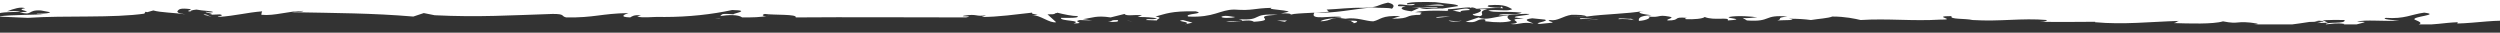 <?xml version="1.0" encoding="utf-8"?>
<!-- Generator: Adobe Illustrator 22.0.1, SVG Export Plug-In . SVG Version: 6.00 Build 0)  -->
<svg version="1.1" id="Ebene_1" xmlns="http://www.w3.org/2000/svg" xmlns:xlink="http://www.w3.org/1999/xlink" x="0px" y="0px"
	 viewBox="0 0 574 7.5" style="enable-background:new 0 0 574 7.5;" xml:space="preserve">
<rect x="0" y="0" width="574" height="7.5" fill="#333333" stroke="none"/>
<style type="text/css">
	.st0{clip-path:url(#SVGID_2_);fill:#FFFFFF;}
	.st1{clip-path:url(#SVGID_4_);fill:#FFFFFF;}
	.st2{clip-path:url(#SVGID_6_);fill:#FFFFFF;}
	.st3{fill:#FFFFFF;}
	.st4{clip-path:url(#SVGID_8_);fill:#FFFFFF;}
	.st5{clip-path:url(#SVGID_10_);fill:#FFFFFF;}
	.st6{clip-path:url(#SVGID_12_);fill:#FFFFFF;}
	.st7{clip-path:url(#SVGID_14_);fill:#FFFFFF;}
	.st8{clip-path:url(#SVGID_16_);fill:#FFFFFF;}
	.st9{clip-path:url(#SVGID_18_);fill:#FFFFFF;}
	.st10{clip-path:url(#SVGID_20_);fill:#FFFFFF;}
	.st11{clip-path:url(#SVGID_22_);fill:#FFFFFF;}
	.st12{clip-path:url(#SVGID_24_);fill:#FFFFFF;}
	.st13{clip-path:url(#SVGID_26_);fill:#FFFFFF;}
	.st14{clip-path:url(#SVGID_28_);fill:#FFFFFF;}
	.st15{clip-path:url(#SVGID_30_);fill:#FFFFFF;}
	.st16{clip-path:url(#SVGID_32_);fill:#FFFFFF;}
	.st17{clip-path:url(#SVGID_34_);fill:#FFFFFF;}
	.st18{clip-path:url(#SVGID_36_);fill:#FFFFFF;}
	.st19{clip-path:url(#SVGID_38_);fill:#FFFFFF;}
	.st20{clip-path:url(#SVGID_40_);fill:#FFFFFF;}
	.st21{clip-path:url(#SVGID_42_);fill:#FFFFFF;}
	.st22{clip-path:url(#SVGID_44_);fill:#FFFFFF;}
	.st23{clip-path:url(#SVGID_46_);fill:#FFFFFF;}
	.st24{clip-path:url(#SVGID_48_);fill:#FFFFFF;}
	.st25{clip-path:url(#SVGID_50_);fill:#FFFFFF;}
	.st26{clip-path:url(#SVGID_52_);fill:#FFFFFF;}
	.st27{clip-path:url(#SVGID_54_);fill:#FFFFFF;}
	.st28{clip-path:url(#SVGID_56_);fill:#FFFFFF;}
	.st29{clip-path:url(#SVGID_58_);fill:#FFFFFF;}
	.st30{clip-path:url(#SVGID_60_);fill:#FFFFFF;}
	.st31{clip-path:url(#SVGID_62_);fill:#FFFFFF;}
	.st32{clip-path:url(#SVGID_64_);fill:#FFFFFF;}
	.st33{clip-path:url(#SVGID_66_);fill:#FFFFFF;}
	.st34{clip-path:url(#SVGID_68_);fill:#FFFFFF;}
	.st35{clip-path:url(#SVGID_70_);fill:#FFFFFF;}
	.st36{clip-path:url(#SVGID_72_);fill:#FFFFFF;}
	.st37{clip-path:url(#SVGID_74_);fill:#FFFFFF;}
	.st38{clip-path:url(#SVGID_76_);fill:#FFFFFF;}
	.st39{clip-path:url(#SVGID_78_);fill:#FFFFFF;}
	.st40{clip-path:url(#SVGID_80_);fill:#FFFFFF;}
	.st41{clip-path:url(#SVGID_82_);fill:#FFFFFF;}
	.st42{clip-path:url(#SVGID_84_);fill:#FFFFFF;}
	.st43{clip-path:url(#SVGID_86_);fill:#FFFFFF;}
	.st44{clip-path:url(#SVGID_88_);fill:#FFFFFF;}
	.st45{clip-path:url(#SVGID_90_);fill:#FFFFFF;}
	.st46{clip-path:url(#SVGID_92_);fill:#FFFFFF;}
	.st47{clip-path:url(#SVGID_94_);fill:#FFFFFF;}
	.st48{clip-path:url(#SVGID_96_);fill:#FFFFFF;}
	.st49{clip-path:url(#SVGID_98_);fill:#FFFFFF;}
	.st50{clip-path:url(#SVGID_100_);fill:#FFFFFF;}
	.st51{clip-path:url(#SVGID_102_);fill:#FFFFFF;}
	.st52{clip-path:url(#SVGID_104_);fill:#FFFFFF;}
	.st53{clip-path:url(#SVGID_106_);fill:#FFFFFF;}
	.st54{clip-path:url(#SVGID_108_);fill:#FFFFFF;}
	.st55{clip-path:url(#SVGID_110_);fill:#FFFFFF;}
	.st56{clip-path:url(#SVGID_112_);fill:#FFFFFF;}
	.st57{clip-path:url(#SVGID_114_);fill:#FFFFFF;}
	.st58{clip-path:url(#SVGID_116_);fill:#FFFFFF;}
	.st59{clip-path:url(#SVGID_118_);fill:#FFFFFF;}
	.st60{clip-path:url(#SVGID_120_);fill:#FFFFFF;}
	.st61{clip-path:url(#SVGID_122_);fill:#FFFFFF;}
	.st62{clip-path:url(#SVGID_124_);fill:#FFFFFF;}
	.st63{clip-path:url(#SVGID_126_);fill:#FFFFFF;}
	.st64{clip-path:url(#SVGID_128_);fill:#FFFFFF;}
	.st65{clip-path:url(#SVGID_130_);fill:#FFFFFF;}
</style>
<g>
	<g>
		<g>
			<defs>
				<rect id="SVGID_1_" x="-104.5" y="-4.1" width="745" height="9.7"/>
			</defs>
			<clipPath id="SVGID_2_">
				<use xlink:href="#SVGID_1_"  style="overflow:visible;"/>
			</clipPath>
			<path class="st0" d="M-104.1,1.1c-1.2,0.5,0.4,0.1,1.7,0.1L-104.1,1.1z"/>
		</g>
		<g>
			<defs>
				<rect id="SVGID_3_" x="-104.5" y="-4.1" width="745" height="9.7"/>
			</defs>
			<clipPath id="SVGID_4_">
				<use xlink:href="#SVGID_3_"  style="overflow:visible;"/>
			</clipPath>
			<path class="st1" d="M-102.4,1.2l1.2,0.1C-101.5,1.2-101.9,1.2-102.4,1.2"/>
		</g>
		<g>
			<defs>
				<rect id="SVGID_5_" x="-104.5" y="-4.1" width="745" height="9.7"/>
			</defs>
			<clipPath id="SVGID_6_">
				<use xlink:href="#SVGID_5_"  style="overflow:visible;"/>
			</clipPath>
			<path class="st2" d="M-91,1.6c-2.6,0.4-5.7-0.1-7.4,0.5C-95.7,2.5-91.7,2.2-91,1.6"/>
		</g>
	</g>
	<polygon class="st3" points="-94.9,1.2 -95.3,1.5 -92.9,0.9 	"/>
	<polygon class="st3" points="-96.6,0.8 -96.2,0.9 -92.6,0.7 	"/>
	<g>
		<g>
			<defs>
				<rect id="SVGID_7_" x="-104.5" y="-4.1" width="745" height="9.7"/>
			</defs>
			<clipPath id="SVGID_8_">
				<use xlink:href="#SVGID_7_"  style="overflow:visible;"/>
			</clipPath>
			<path class="st4" d="M-82,1.9L-84.6,2c-2.5-0.5,1.7-0.6,0-0.9c-3.2,0-1.2,1-5.2,0.8c0.4,0.4,6.6,0,6,0.6
				C-80.6,2.8-83.9,2.1-82,1.9"/>
		</g>
		<g>
			<defs>
				<rect id="SVGID_9_" x="-104.5" y="-4.1" width="745" height="9.7"/>
			</defs>
			<clipPath id="SVGID_10_">
				<use xlink:href="#SVGID_9_"  style="overflow:visible;"/>
			</clipPath>
			<path class="st5" d="M76.4-1.9c0.1,0,0.3,0,0.4,0.1C76.7-1.9,76.6-2,76.4-1.9"/>
		</g>
		<g>
			<defs>
				<rect id="SVGID_11_" x="-104.5" y="-4.1" width="745" height="9.7"/>
			</defs>
			<clipPath id="SVGID_12_">
				<use xlink:href="#SVGID_11_"  style="overflow:visible;"/>
			</clipPath>
			<path class="st6" d="M119.9-2.4c0.6,0.1,1.2,0.1,1.8,0.1c-0.1-0.1-0.4-0.1-0.6-0.1H119.9z"/>
		</g>
		<g>
			<defs>
				<rect id="SVGID_13_" x="-104.5" y="-4.1" width="745" height="9.7"/>
			</defs>
			<clipPath id="SVGID_14_">
				<use xlink:href="#SVGID_13_"  style="overflow:visible;"/>
			</clipPath>
			<path class="st7" d="M49.3-0.6c-0.6-0.1-1.2-0.1-1.7-0.1C47.9-0.7,48.4-0.6,49.3-0.6"/>
		</g>
		<g>
			<defs>
				<rect id="SVGID_15_" x="-104.5" y="-4.1" width="745" height="9.7"/>
			</defs>
			<clipPath id="SVGID_16_">
				<use xlink:href="#SVGID_15_"  style="overflow:visible;"/>
			</clipPath>
			<path class="st8" d="M325.9,1.9c-0.1,0-0.1,0.1-0.3,0.3c0,0,0,0,0.1,0l0.5-0.1L325.9,1.9z"/>
		</g>
		<g>
			<defs>
				<rect id="SVGID_17_" x="-104.5" y="-4.1" width="745" height="9.7"/>
			</defs>
			<clipPath id="SVGID_18_">
				<use xlink:href="#SVGID_17_"  style="overflow:visible;"/>
			</clipPath>
			<path class="st9" d="M168.6-3.5c0.6,0,1.3,0,1.9-0.1C169.4-3.6,168.8-3.6,168.6-3.5"/>
		</g>
		<g>
			<defs>
				<rect id="SVGID_19_" x="-104.5" y="-4.1" width="745" height="9.7"/>
			</defs>
			<clipPath id="SVGID_20_">
				<use xlink:href="#SVGID_19_"  style="overflow:visible;"/>
			</clipPath>
			<path class="st10" d="M33.6-0.6c0.3,0,0.4,0,0.6,0c-0.3,0-0.5,0-0.8-0.1L33.6-0.6L33.6-0.6z"/>
		</g>
		<g>
			<defs>
				<rect id="SVGID_21_" x="-104.5" y="-4.1" width="745" height="9.7"/>
			</defs>
			<clipPath id="SVGID_22_">
				<use xlink:href="#SVGID_21_"  style="overflow:visible;"/>
			</clipPath>
			<path class="st11" d="M105.8-3.3c0.6,0,1.2,0.1,1.6,0.1C106.8-3.3,106.3-3.3,105.8-3.3"/>
		</g>
		<g>
			<defs>
				<rect id="SVGID_23_" x="-104.5" y="-4.1" width="745" height="9.7"/>
			</defs>
			<clipPath id="SVGID_24_">
				<use xlink:href="#SVGID_23_"  style="overflow:visible;"/>
			</clipPath>
			<path class="st12" d="M-41.8,2.6c0.8,0,1.3,0,1.9,0C-40.4,2.5-40.9,2.4-41.8,2.6"/>
		</g>
		<g>
			<defs>
				<rect id="SVGID_25_" x="-104.5" y="-4.1" width="745" height="9.7"/>
			</defs>
			<clipPath id="SVGID_26_">
				<use xlink:href="#SVGID_25_"  style="overflow:visible;"/>
			</clipPath>
			<path class="st13" d="M-26.2,2.5C-26.2,2.5-26.4,2.5-26.2,2.5C-26.2,2.6-26.2,2.6-26.2,2.5"/>
		</g>
		<g>
			<defs>
				<rect id="SVGID_27_" x="-104.5" y="-4.1" width="745" height="9.7"/>
			</defs>
			<clipPath id="SVGID_28_">
				<use xlink:href="#SVGID_27_"  style="overflow:visible;"/>
			</clipPath>
			<path class="st14" d="M-16.4,2.6h-0.1C-16.4,2.6-16.4,2.8-16.4,2.6"/>
		</g>
		<g>
			<defs>
				<rect id="SVGID_29_" x="-104.5" y="-4.1" width="745" height="9.7"/>
			</defs>
			<clipPath id="SVGID_30_">
				<use xlink:href="#SVGID_29_"  style="overflow:visible;"/>
			</clipPath>
			<path class="st15" d="M-39.9,2.5c1.3,0.3,1.7,1.2,3.4,0.1l-0.4-0.1c1,0.4,2.5,0,3.6-0.1c-0.1-0.1-0.3-0.1-0.4-0.3
				c-0.5,0-1.3,0-2.5-0.1C-37.7,1.9-38.6,2.4-39.9,2.5"/>
		</g>
		<g>
			<defs>
				<rect id="SVGID_31_" x="-104.5" y="-4.1" width="745" height="9.7"/>
			</defs>
			<clipPath id="SVGID_32_">
				<use xlink:href="#SVGID_31_"  style="overflow:visible;"/>
			</clipPath>
			<path class="st16" d="M76.3-1.8C76.2-1.9,75.1-1.9,76.3-1.8"/>
		</g>
		<g>
			<defs>
				<rect id="SVGID_33_" x="-104.5" y="-4.1" width="745" height="9.7"/>
			</defs>
			<clipPath id="SVGID_34_">
				<use xlink:href="#SVGID_33_"  style="overflow:visible;"/>
			</clipPath>
			<path class="st17" d="M62.9-1c0.4,0,0.9,0,1.3,0C63.8-1,63.4-1.1,62.9-1"/>
		</g>
		<g>
			<defs>
				<rect id="SVGID_35_" x="-104.5" y="-4.1" width="745" height="9.7"/>
			</defs>
			<clipPath id="SVGID_36_">
				<use xlink:href="#SVGID_35_"  style="overflow:visible;"/>
			</clipPath>
			<path class="st18" d="M12.4-1.3c0.1,0,0.1,0,0.3,0C12.8-1.4,12.6-1.4,12.4-1.3"/>
		</g>
		<g>
			<defs>
				<rect id="SVGID_37_" x="-104.5" y="-4.1" width="745" height="9.7"/>
			</defs>
			<clipPath id="SVGID_38_">
				<use xlink:href="#SVGID_37_"  style="overflow:visible;"/>
			</clipPath>
			<path class="st19" d="M65.4-1c-0.4,0-0.8,0-1.2,0C64.6-1,65-1,65.4-1"/>
		</g>
		<g>
			<defs>
				<rect id="SVGID_39_" x="-104.5" y="-4.1" width="745" height="9.7"/>
			</defs>
			<clipPath id="SVGID_40_">
				<use xlink:href="#SVGID_39_"  style="overflow:visible;"/>
			</clipPath>
			<path class="st20" d="M27.6-0.7c0.1,0,0.1,0,0.3,0C27.8-0.7,27.8-0.7,27.6-0.7"/>
		</g>
		<g>
			<defs>
				<rect id="SVGID_41_" x="-104.5" y="-4.1" width="745" height="9.7"/>
			</defs>
			<clipPath id="SVGID_42_">
				<use xlink:href="#SVGID_41_"  style="overflow:visible;"/>
			</clipPath>
			<path class="st21" d="M533.3,5c-1,0.1-1.6-0.1-2.6-0.3c-2.2,0.6,4.4,0,1.3,0.6c0.9,0,1.7-0.1,2.5-0.1l-1.3-0.6
				C531.2,4.8,534.3,4.8,533.3,5"/>
		</g>
		<g>
			<defs>
				<rect id="SVGID_43_" x="-104.5" y="-4.1" width="745" height="9.7"/>
			</defs>
			<clipPath id="SVGID_44_">
				<use xlink:href="#SVGID_43_"  style="overflow:visible;"/>
			</clipPath>
			<path class="st22" d="M338.5,3.2h-0.4c0.3,0.3,0,0.4,1.7,0.5c1.4-0.4-0.8-1,1.7-1.6c-0.5,0-1.2,0-1.8,0
				C340.6,2.5,339.5,2.9,338.5,3.2"/>
		</g>
		<g>
			<defs>
				<rect id="SVGID_45_" x="-104.5" y="-4.1" width="745" height="9.7"/>
			</defs>
			<clipPath id="SVGID_46_">
				<use xlink:href="#SVGID_45_"  style="overflow:visible;"/>
			</clipPath>
			<path class="st23" d="M339.5,2.1L339.5,2.1C339.4,2,339.3,2,339.1,2c-0.4,0-0.6,0-1-0.1C338.3,2,339,2,339.5,2.1"/>
		</g>
		<g>
			<defs>
				<rect id="SVGID_47_" x="-104.5" y="-4.1" width="745" height="9.7"/>
			</defs>
			<clipPath id="SVGID_48_">
				<use xlink:href="#SVGID_47_"  style="overflow:visible;"/>
			</clipPath>
			<path class="st24" d="M499.5,4.7c-0.4,0-0.8,0-1.2,0C499,4.8,499.3,4.8,499.5,4.7"/>
		</g>
		<g>
			<defs>
				<rect id="SVGID_49_" x="-104.5" y="-4.1" width="745" height="9.7"/>
			</defs>
			<clipPath id="SVGID_50_">
				<use xlink:href="#SVGID_49_"  style="overflow:visible;"/>
			</clipPath>
			<path class="st25" d="M165.5,4.2c-0.5,0-1,0.1-1.3,0.1C164.8,4.3,165.2,4.3,165.5,4.2"/>
		</g>
		<g>
			<defs>
				<rect id="SVGID_51_" x="-104.5" y="-4.1" width="745" height="9.7"/>
			</defs>
			<clipPath id="SVGID_52_">
				<use xlink:href="#SVGID_51_"  style="overflow:visible;"/>
			</clipPath>
			<path class="st26" d="M314.5,2.6c-0.4,0-0.8-0.1-1.2-0.1c-0.3,0-0.5,0-0.8,0L314.5,2.6z"/>
		</g>
		<g>
			<defs>
				<rect id="SVGID_53_" x="-104.5" y="-4.1" width="745" height="9.7"/>
			</defs>
			<clipPath id="SVGID_54_">
				<use xlink:href="#SVGID_53_"  style="overflow:visible;"/>
			</clipPath>
			<path class="st27" d="M394.4-3.3c-0.9,0.6,0.6,0,2.3,0.4l1.6-0.4C396.9-3.5,395.6-3.3,394.4-3.3"/>
		</g>
		<g>
			<defs>
				<rect id="SVGID_55_" x="-104.5" y="-4.1" width="745" height="9.7"/>
			</defs>
			<clipPath id="SVGID_56_">
				<use xlink:href="#SVGID_55_"  style="overflow:visible;"/>
			</clipPath>
			<path class="st28" d="M441.3-3.5c0.3,0,0.5,0.1,0.8,0.1C441.9-3.3,441.7-3.5,441.3-3.5"/>
		</g>
		<g>
			<defs>
				<rect id="SVGID_57_" x="-104.5" y="-4.1" width="745" height="9.7"/>
			</defs>
			<clipPath id="SVGID_58_">
				<use xlink:href="#SVGID_57_"  style="overflow:visible;"/>
			</clipPath>
			<path class="st29" d="M330.2,1.7h-6.1l1.8,0.1C326.7,1.6,329.3,2.2,330.2,1.7"/>
		</g>
		<g>
			<defs>
				<rect id="SVGID_59_" x="-104.5" y="-4.1" width="745" height="9.7"/>
			</defs>
			<clipPath id="SVGID_60_">
				<use xlink:href="#SVGID_59_"  style="overflow:visible;"/>
			</clipPath>
			<path class="st30" d="M339.8,0.3c-0.1,0.3-0.9,0.6-0.4,0.8c-0.1,0-0.1,0-0.3,0c0.3,0.1,0.5,0.1,0.3,0.3c0.8,0,1.7,0.1,2.2,0
				C341.9,0.4,343.5,0.3,339.8,0.3 M240.4,2.8c-1,0.1-3,0.4-1.2,0.6c0.8-0.3,2.5,0.1,3.1-0.3c0.1,0,0.1,0,0.1,0
				C241.4,2.9,240.6,2.8,240.4,2.8 M28.7,3c0.8,0.3,2.6,0.3,3.8,0.1C31.9,3.2,30.9,3,28.7,3 M-4.8,2.1c0.3,0.1,0.6,0.3,1.2,0.3
				C-3.9,2.2-4.3,2.1-4.8,2.1 M-21.7,2.8c0.1,0,0.3-0.1,0.4-0.1l0,0L-21.7,2.8z M42-0.7c-3.4,0.3-2.3,0-2.6-0.3
				c3.4,0.3,5.2,0,8.2,0.3c-0.5-0.1-0.5-0.4-0.8-0.4c1.2,0,2.3,0.1,2.7,0.5C48.1,0,40.5-1.1,42-0.7 M13.7-1l0.5,0.1
				C13.1-0.7,12.4-0.6,13.7-1 M368.6-3.7l-0.5-0.4c-6,0.9-12.8-0.4-17.7,0.9c-7.3-1.4-4.8,1.3-11.6,0l0.3,0.3
				c-22.1-0.3-45.4-1-66.1-0.3v-0.3c-33.2-0.5-65.7,0.1-98.6-0.1c-3.1,0.3-1.2,0.9-3.9,1.3c-1.2,0-3.8,0-3.8-0.4
				c2.2-0.3,1-0.5,1.7-0.6c-3.8,0-8.4-0.4-11.8,0l2.7,0.5c-1.3,0.3-3.2,0-4.4,0c0.5-0.3-1.2-0.8-0.1-0.9c-7,1.2-5.5-0.5-11.3,0
				c-1.2,1-8.6,1.8-13.4,2.5l-2.6-0.3c3.4,0,0-0.8,4.2-0.6c-3.5-0.3-6.7,0.1-10,0c0.6,0.3,0.5,0.5-0.9,0.6c-2.1-0.1-2.2-0.6-4.5-0.6
				l2.3-0.3c-1.6-0.4-2.9,0.1-4.3,0.1c-0.5-0.4-3.9-0.5-3.4-0.9c-3.1,0.5-4.3,0.3-7.7,0.6c3.5,0.4-0.9,0.5-0.5,0.9l3.9-0.1
				c-5.6-0.3,1.8-0.1,1.4-0.8c2.6,0.4-3.6,1.2,0.8,1c-5.2,0.4-6.4,0-11.7,0.6c3.2-0.1-0.6,0.5,1.2,0.6c-4.2,0-1-0.3-2.3-0.6
				c-2.2,0-3.1-0.4-5.1,0.1c-3.6-0.3,0.5-0.5-1.3-0.8C91-2,99.8-0.9,98.8-2.4c1.9,0,4.2-0.6,6.9-0.5c-2.3-0.3-5.7-0.8-8.7-0.4l0,0.5
				c-2.2,0-2.7,0.6-4.3,0.5c0.9-0.3-0.6-0.6-2.5-0.5c0.5,0.1,1.2,0.1,1,0.3c-3.4,0.1-3.8,0.6-7.8,0.8c3.2,0.3,3.9,0.5,7,0.9
				c-0.8,0.6-2.2,0.1-3.9,0.1c0.3-0.1,0.6-0.1,0.1-0.3l-1.9,0.3c-4-0.3,0.5-0.9-2.9-1.2c-2.3-0.5-3.1,0.3-4.9,0
				c0.1,0,0.3,0.1,0.4,0.1c-0.4,0-0.6,0-0.9,0l0,0c-2.2,0.1-4.4,0-5.1,0.5c-0.3-0.3-1.9,0-2.6,0.3c-1.2,0.1-4,0.8-5.8,0h0.1
				c-2.7-0.1-4.8-0.3-4.2-0.5l-4.3-0.1l0.5-0.6c-3.9,0.1-3.5,0.5-6.2,1.2c-2.9-0.4-7.8-0.1-9.6,0.1c-0.3,0-0.8,0-1.6,0l1.7,0.3
				c-3.1,0-2.7,0.3-4.8,0.3c0.4,0,0.5,0.1-0.6,0c-0.4,0-0.8,0-1.2,0c0.1,0,0.5,0,1,0l-0.8-0.4c-2.5-0.6-3.8,0.4-6.4,0.1
				c0.3,0,0.6,0,0.9,0c-1.4-0.1-3.6-1-4.3-0.5c-0.4-0.1-0.9,0-1.4,0.1l-1-0.1c0.4,0,0.8,0,1,0.1c-0.6,0.1-1.3,0.4-1.4,0.3L16.7-1
				c-0.8-0.1-1.7,0-2.5,0.1l-0.6-0.3c-1.4,0-1.4-0.1-1.2-0.1C7.6-2.2,5-0.9-0.1-1.5c-1,0.4,1.2,0.6,1.3,0.8C0.4-0.5-2.6-0.1-4,0
				c-2.3-0.5-9.3-1-8.2-1.9C-16.5-2-10.9-1.4-13-1.1h-0.5c1.4,0.1,2.6,0.4,3.5,0.6c0.3,0.4-3.5,0.5-4.5,0.4l0.8-0.6
				c-3.9,0.3-3.1,1.2-5.6,1.8c-3.1-0.3-1.3-0.8-1.9-1.4l-3.2,0.1v-0.3c-2.1,0.1-2.6,0.5-5.6,0.4c2.1-0.4-4.4-0.4-1.4-1
				c-1.7-0.1-2.1,0.8-3,0.1c-1.2,0.5,1.4,0.3,2.3,0.4c0.4,0.8-3.9,0.4-5.8,0.5c-0.1-0.4,1.3-0.4-1-0.6c-0.5,0.3-1.9,0.5-3.2,0.1
				c0,0.5-2.6,0.1-3.9,0.1c1.4,0.1,3.6,0.4,2.6,0.9c-1.2,0.1-2.2,0.3-4.8,0.3l1.8,0.3c-2.3,0.6-3.8-0.5-6.9-0.3
				c1.3-0.3,2.1-0.3,3.2-0.6c-1.4,0.3-4.3,0.5-6.6,0.8l-2.6-0.6c-0.4,0.4-3,0-3,0.4c-3.2-0.3,2.6-0.5,3-0.9
				c-4.2-0.3-3.2,0.8-7.3,0.1l1.3-0.4c-1.3,0-3.9,0.3-4.2,0c0,0.1,0.6,0.1,1.4,0.1c-0.8,0.9-6.1,0.6-5.6,1.7h1.8
				c-2.7,0.1-4.8,0.9-6.9,0.5c-1.7-0.3,1.2-0.6,2.1-0.9c-2.6,0-2.1,1-5.2,1c1.7,0.1,1.3,0.5,0.4,0.8c1.8,0,5.6,0.3,4.9-0.1l-0.6-0.1
				c0.1-0.3,1.2-0.4,1.7-0.5c2.5,0,1.2,0.4,1.7,0.6c4.2,0.1,0.4-1,4.2-0.9l0.5,0.1c1.7-0.6,4.5-0.6,5.1-1.2c1.7,0.6,4.3-0.3,6.1,0.1
				c0.4,1.4-6.4-0.1-8.6,0.6c1.9,0.3-1.2,0.6-1.9,1l6.2-0.6c0.5,0.1,2.3,0.9,3.5,0.4h-0.5c2.5-0.1,1.8-0.8,3.9-0.5
				C-55,1.7-55.8,2-56,2c1.9,0.1,1.7-0.3,3-0.4c1.9,0.1-1,0.5,0.6,0.8c2.3-0.6,3.6,0,5.6-0.1c-0.8-0.8,7.9-1,3.6-1.8l4.8-0.5
				c1.4,0.4-3.2,1.2-1.9,1.8H-44c0.6,1,7.9-0.6,10.4,0.5c2.1,0,1.6-0.1,5.3,0.4L-29,1.7c1.9,0.3,2.6,0.6,2.7,0.9c1.2,0,2.2,0,3.2,0
				c-0.3,0.1-0.6,0.3-1.4,0.3c1.6,0.5,1.9,0.3,2.5,0c0.8-0.3,2.1-0.1,3.2-0.1l-1.2,0.4c0.8-0.1,1.7-0.1,1.8-0.4c0.5,0,1,0,1.4-0.1
				c-0.4-0.1-1.2-0.6-3-0.9c4.5,0.4,8.2,0.1,12.2,0.9c-0.1,0.3-1.8,0.5-1.3,0.6C-6.8,3.4-4.6,3-4.8,2.6c0.4,0,0.8,0,1,0
				C-3.4,2.9-3,3-2,3.2c0.3,0.1,0.5,0.1,1.3,0.1C0,2.6,3.7,2.9,4.7,2.6c-0.9-0.1-1.9-0.1-3.1,0C3.2,2,4.7,1.5,5.8,1.9
				c-3,0.4,3.1,0.8-1.3,0.9c3.1,0.9,1.7-0.6,4.9-0.4l2.1,0.4C11.1,3.3,8,3,8.5,3.2H10C8.5,3.5,2.8,3.3-0.5,3.8l6.9,0.3
				c8.7-0.6,19.6,0.1,27-1c-0.1,0-0.3,0-0.3,0c0.1,0,0.1-0.1,0.3-0.4l0.4,0.1l1.4-0.4c1.7,0.5,4.8,0.5,7.4,0.9
				C40.9,3,40.9,3,40.7,2.6c0.4-0.5,0.6-0.8,3.1-0.5c0,0.4-1.6,0.4,0.3,0.6c-0.9-0.1-0.1-0.4,1-0.5c1.4,0.3,3.8,0.3,3.8,0.6
				c-0.6,0.1-1.2,0-1.6-0.1C46.7,2.9,50,3.2,48,3.4l2.5-0.1c1.4,0.3-1,0.5-0.4,0.6c4.2-0.3,6.4-1,10.1-1.3c-0.1,0.1-0.3,1-0.1,0.8
				c2.9,0.3,6.2-0.9,9.6-0.9C69.2,2.8,68,2.6,67,2.8C77.1,3,85.4,3,94.9,3.8L97.3,3l2.5,0.5c10,0.5,17.7,0,27.1-0.3
				c3,0,1.8,0.5,3.1,0.8c6.5,0.1,8-0.9,14.3-1c-0.9,0.3-2.3,0.9,0.4,1c0.5-0.3,0.8-0.6,2.5-0.5l-0.9,0.3c1.6,0.4,3,0,6.2,0.1
				c5.6,0,11-0.6,15.6-1.6c4.9,0.1-0.5,0.9,0.4,1c-3.5-0.3-2.5,0.1-3.2,0.4c1.8-0.3,4.2-0.4,5.1,0.3c2.6,0,3.8,0,6.4-0.4
				c-1.3,0.3-2.3-0.1-1.2-0.4c2.1,0.3,7.5,0,7.1,0.8c12.2-0.1,26,0,39.1,0c2.2-0.4-1.7-0.1-0.5-0.4c3.2-0.5,2.6,0.3,5.1-0.1l-1,0.4
				c3.8,0,7.9-0.6,11.6-1c-0.6,0.5,3,0.4,0,0.6c1.8-0.1,4,1.9,5.5,1.6l-2.1-1.9c0.1-0.1,2.6-0.1,2.3-0.3c1.6,0.4,3.5,0.8,4.7,0.8
				c0.5,0.5-2.2,0.4-3.8,0.4c-0.3,0.8,5.1,0.5,2.9,1.3c3.2-0.1-0.5-0.4,1.4-0.8l2.9,0.1l-2.2-0.3c2.3-0.3,3.1-0.9,6.4-0.4l3.2-0.8
				c0.4,0.6,2.3,0.1,4,0.3l-1,0.4c2.2,0,3.1,0.1,4.5,0.3c-1.3,0.5-2.1-0.1-2.6,0.4l2.5,0.1c0-0.4,1.6-0.6-0.3-0.9
				c2.3-0.6,3.5-1.3,9.2-1.2c2.6,0.6-2.7,0.5-1.7,1.2c6,0.3,7.3-1.6,10.6-1.6c4.4,0.3,4.2-0.3,8.6-0.4c-1.4,0.4,3.1,0.4,3.9,0.9
				l-1.8,0.4c1.3-0.1,2.7,0,2.2,0.4c-0.3-0.5,5.8-0.5,8.8-0.8l-0.5-0.5c2.5-0.1,5.7-0.5,8.3-0.4c3.8-0.1,3-0.6,5.8-1.2
				c1.6,0.4,1.4,0.9,0.9,1.4c-1-0.3-2.7-0.1-4.4-0.3c-4.8,0.4-8.6,1.4-13.4,1.2c-1.3,1.9,4,0.6,6.2,1c-0.1,0.1-0.3,0.1-0.4,0.1
				c0.3,0,0.4,0,0.5,0c-1.7,0.1-4.5,0.4-4.9,0.9c2.9-0.1,2.1-1.2,5.7-0.6c2.6-0.4,4.8,0.6,6.4,0.6c1.8-0.4,1.8-1.4,6.2-1.2l-1.9,0.6
				c4.9,0,2.3-0.9,6.9-0.9c-1.6-0.1,1.6-0.6-1.6-0.6c1.6-0.4,4.8-0.4,7.3-0.3c0.6-0.1,0.1-0.3,0.3-0.4c-2.7-0.5-4.3,0.4-6.6-0.3
				l-1.8,0.8c-2.6-0.3-2.9-0.8-1.3-1.2c-0.8,0-1.3,0.1-1.8,0c-0.4-1,3.1,0.4,3.9-0.5l-1.8,0.1c-0.8-0.6,4.2-0.6,6.5-0.5
				c2.6,0.4,5.1,0.4,5.2,0.9L330.9,2c1.8,0.4,4.5-0.3,6.5-0.3c0.1,0.1,0.4,0.1,0.5,0.1c-0.1,0-0.1-0.1-0.1-0.1
				c0.4,0,0.8,0.1,1.2,0.3c1.8,0,4.4-0.3,6.1-0.1l-0.3-0.4l-0.3,0.3c-1.7,0-3.9-0.3-2.6-0.6c3.8-0.3,4.4,0.5,5.3,0.9
				c-0.9,0.6-3.6,0-5.5,0.3c1.2,0.6,3.8,0.1,7.7,0.5c-1.6,0.8-4.4,0-5.3,0.6c3.1,0.1,3.9-0.4,7.1-0.3c-0.4,0.4-3.6,0.4-3.4,0.8
				l2.1,0.3c-5.1,0,0.9,0.9-3.1,1.2c1.9,0.3,2.6-0.6,5.3-0.1c-0.8-0.4-2.9-0.9-0.3-1.2l2.9,0.3c1.2,0.4-3,0.8-1.2,1l3-0.3
				c-0.1-0.3-1.6-0.4-0.6-0.6c1.7,0.3,2.9-0.9,4.9-1.2c1.7,0,3,0,3.5,0.4c4.2-0.6,9.3-0.6,13.2-1.3c-2.6,0.4,0.1,0.8,1.7,1
				c-3,0.1-3,0.8-2.9,1.3c1.8-0.1,3-0.8,2.1-1c3,0.3,2.1-0.5,4.8,0c1.7,0.3-0.9,0.6-0.3,0.9c3.2,0,0.9-0.9,4.4-0.6
				c-0.3,0.1-0.5,0.1-0.3,0.3c1.9,0.1,4-0.1,4.4-0.5c2.1,0.9,5.8-0.1,5.3,0.8c4.7-0.3-0.6-0.5,0.3-0.8c1.9-0.4,5.5-0.1,6.5,0.1
				c-1.2,0-2.2,0.3-3.4,0.1l1,0.6c5.8,0.4,3.6-1.4,9.3-0.9c-2.9,0.3-0.9,0.5-2.3,0.9c0.9-0.1,5.3,0,2.6-0.4c2.1,0,3.6,0.1,5.1,0.3
				c1.8-0.3,3.9-0.4,4.9-0.8c3,0,5.2,0.5,6.5,0.8c6.2-0.4,11.9,0.3,18.4-0.1h-0.5c5.1,0.1-2.2-0.8,3-0.8c-0.6,0.8,3.1,0.5,4.8,0.9
				c6.5,0.4,11.2-0.5,17.1,0c0,0.1-0.4,0.4-1.6,0.4C473.3,5.1,477,5,481.1,5L481,5.1c6.6,0.6,12.6-0.1,19.3-0.3
				c-0.5,0.1-0.6,0.4-1.2,0.5c3.4,0.1,9,0.3,11.3-0.4c4,0.8,2.7-0.3,7.9,0.5c0.3,0.1-0.5,0.1-0.9,0.1c2.6,0.3,4.4,0.1,7,0.3
				c5.7-0.5,7.1-1.4,13.9-1.2c0.4,1-4.2,0.3-4.3,1c1.3-0.1,2.5-0.4,4.3-0.1c-1,0.4-0.3,0.3-1,0.6c1.4,0.3,5.7-1,5.6-1
				C543,5,542.5,5,541.2,5c1.6-0.6,6.5,0,9.7-0.3c-1,0-4.4-0.3-3.1-0.6c4.3,0.3,5.8-0.8,8.8-1.2c4,0.5-3,0.9-2.2,1.6
				c0.6,0.3,2.3,0.8,0.6,1.2c3.6,0.1,6.2-0.5,9.3-0.6l-0.1,0.3c4.4-0.1,9.2-1,13-0.5l-1.3-1c0.8-0.1,3,0,4.3-0.5
				c-0.1,0.4,2.7,0.6,1.6,0.9c1.9-1,10.1-0.6,12.5-1.7c1.2,0.3,0.3,0.6-0.1,0.9c-2.9-0.1-3.8-0.3-5.3,0.1c2.3,0,4,0.3,3.8,0.5
				c2.3-0.6,7.9-0.9,9.1-1.6c1.7,0.4,3.4,0.5,2.7,1c7.1-0.4-3.5-1.7,4.5-1.7c3.8,0.5-3.6,0.8,1.6,0.9l-0.9,0.1c3.6,1.4,2.6-1,6.7-1
				c0.5,0.8-2.9,0.5,0,1.2c3.8-0.3,5.5-1.4,9.3-1.2l-0.8,0.4c2.5,0,7.3,0.1,9.6,0c0.1,0.1-0.3,0.1-0.6,0.1c4.5,0.3,1.9-0.4,5.6,0.1
				l1-0.4c-1.8-0.3-5.5-0.6-7.8-0.3c2.3-0.4-3.6-1-2.5-1.7l-0.5,0.3c-6.1-1.2-14-1.3-21.8-1.7c-4.9,0.8-8.3-0.4-13.6,0.3
				c-0.8,0.9-1,0.1-5.5,0.4c2.3-0.1,0.3-0.6-1.2-0.8c-0.9,0.3-1.9,0.4-3,0.4c-0.9-0.3-6.6-1-8.7-0.4c-2.7-0.3,0.6-0.3,1.3-0.5
				c-1.2-0.5-2.2,0.4-3.1,0c0,0,0-0.1,0.4-0.1c-4.2,0-6.7-0.3-11.2-0.3c-0.4,0.9-4.3,0.4-6.2,0.6c0.6-0.3-2.5-0.4-3.8-0.5l-2.5,0.8
				c-2.3,0.5-3.2-0.4-6.2-0.1l0.8,0.1c-2.2,0.3-7.9-0.3-10.1-0.8c-20.2,1.8-31.3-1-52.7-0.5c-1.4,0.3,1,0.5-0.1,0.9
				c-2.2,0.1-2.7,0.1-4.7,0.1c1.7,0.3,1.4,0,1.3,0.1l3-0.3c0.1,0.1-0.1,0.1,0.1,0.3c1-0.1,2.2-0.3,3.5-0.3c-1.8,0.3-2.3,0.9-4.9,0.6
				c0.3-0.1,0.5-0.1,1.2-0.1c-2.1,0-2.2,0.3-3.8,0.1c-1.9-0.1-1.4,0-1.7-0.3l-6.1-0.4c-3,0.8-6.7,0-7.7,0c0.6-0.6,4-0.1,5.5-0.8
				l-2.2-0.4l-0.1,0.5l-3-0.3l0.1-0.1c-0.4,0.1-0.8,0.4-1.6,0.3c-0.1,0-0.4-0.1-0.1-0.1l-2.2,0.3c1.3-0.5-1.9-0.1-1.6-0.8
				c-7.1-0.3-9.2,0.8-15.4,0c1,0.3-1.9,0.9-3.9,0.8c-1.2-0.1-1.4-0.3-0.6-0.5L435-2.8c-3.2-0.9-6.4-0.3-11-0.6l0.3-0.3
				c-1.7,0.3-3.6,0.5-6.2,0.4l0.5-0.5c-3.2-0.4-2.5,1-6,0.8c0,0.5,2.2,0.8,2.6,1.3c-0.8-0.5-4.7-0.6-3.8-0.3c-3.5,0.3-2.5,0-2.7-0.1
				l-2.1,0.4c-2.5,0-0.8-0.6,0.1-1c-2.3,0.5-4.8,0.1-7.4,0.1l1-0.3l-3.5-0.1c-2.2,0.4-5.3,0.4-8.3,0.3l1.9-0.6
				c-2.1-0.4-1,0.3-1.6,0.4c-3.2,0.4-3.9-0.1-5.6-0.5C378.2-2.8,373-4.8,368.6-3.7"/>
		</g>
		<g>
			<defs>
				<rect id="SVGID_61_" x="-104.5" y="-4.1" width="745" height="9.7"/>
			</defs>
			<clipPath id="SVGID_62_">
				<use xlink:href="#SVGID_61_"  style="overflow:visible;"/>
			</clipPath>
			<path class="st31" d="M306.5,4.2c0.4,0,0.6,0,0.9,0C307.2,4.2,306.9,4.2,306.5,4.2"/>
		</g>
		<g>
			<defs>
				<rect id="SVGID_63_" x="-104.5" y="-4.1" width="745" height="9.7"/>
			</defs>
			<clipPath id="SVGID_64_">
				<use xlink:href="#SVGID_63_"  style="overflow:visible;"/>
			</clipPath>
			<path class="st32" d="M341.3,1.3c0.1,0-0.9-0.1-2.1-0.3C339.5,1.2,340.2,1.3,341.3,1.3"/>
		</g>
		<g>
			<defs>
				<rect id="SVGID_65_" x="-104.5" y="-4.1" width="745" height="9.7"/>
			</defs>
			<clipPath id="SVGID_66_">
				<use xlink:href="#SVGID_65_"  style="overflow:visible;"/>
			</clipPath>
			<path class="st33" d="M-76.5-0.5l1-0.1l-1.9-0.3c-3.2,0.3-3.5,0.8-4.3,1.2c3-0.4,4.8-0.3,8.6-0.4L-76.5-0.5z"/>
		</g>
		<g>
			<defs>
				<rect id="SVGID_67_" x="-104.5" y="-4.1" width="745" height="9.7"/>
			</defs>
			<clipPath id="SVGID_68_">
				<use xlink:href="#SVGID_67_"  style="overflow:visible;"/>
			</clipPath>
			<path class="st34" d="M-74.8,2.8c0.4,0.1,1.2,0.4,1.7,0.5l0.5-0.3L-74.8,2.8z"/>
		</g>
		<g>
			<defs>
				<rect id="SVGID_69_" x="-104.5" y="-4.1" width="745" height="9.7"/>
			</defs>
			<clipPath id="SVGID_70_">
				<use xlink:href="#SVGID_69_"  style="overflow:visible;"/>
			</clipPath>
			<path class="st35" d="M-35.8,4.1L-39,3.8C-40,4.1-36.4,4.6-35.8,4.1"/>
		</g>
		<g>
			<defs>
				<rect id="SVGID_71_" x="-104.5" y="-4.1" width="745" height="9.7"/>
			</defs>
			<clipPath id="SVGID_72_">
				<use xlink:href="#SVGID_71_"  style="overflow:visible;"/>
			</clipPath>
			<path class="st36" d="M-49.7-0.9l-1.7,0.3c1.4,0.3,3.5,0.3,3.8-0.1C-49.6-0.5-48-0.9-49.7-0.9"/>
		</g>
		<g>
			<defs>
				<rect id="SVGID_73_" x="-104.5" y="-4.1" width="745" height="9.7"/>
			</defs>
			<clipPath id="SVGID_74_">
				<use xlink:href="#SVGID_73_"  style="overflow:visible;"/>
			</clipPath>
			<path class="st37" d="M-27.5,4.2c1-0.5,3.1,0.3,3.8-0.3C-24.5,4.1-27.3,3.7-27.5,4.2"/>
		</g>
		<g>
			<defs>
				<rect id="SVGID_75_" x="-104.5" y="-4.1" width="745" height="9.7"/>
			</defs>
			<clipPath id="SVGID_76_">
				<use xlink:href="#SVGID_75_"  style="overflow:visible;"/>
			</clipPath>
			<path class="st38" d="M-29.6-1.3c-1-0.5-2.6,0-4.7-0.1C-32.6-1.4-30.4-0.9-29.6-1.3"/>
		</g>
		<g>
			<defs>
				<rect id="SVGID_77_" x="-104.5" y="-4.1" width="745" height="9.7"/>
			</defs>
			<clipPath id="SVGID_78_">
				<use xlink:href="#SVGID_77_"  style="overflow:visible;"/>
			</clipPath>
			<path class="st39" d="M-10.8,2.5c-0.1,0.4-1.4,0.4-3,0.3c0.5-0.1,0.8-0.3,1.4-0.4c-2.5,0.3-2.6,0.3-4.5,0.4
				c1.9,0.3,4.9,0.5,4.7,1C-10.8,3.5-9,2.9-10.8,2.5"/>
		</g>
		<g>
			<defs>
				<rect id="SVGID_79_" x="-104.5" y="-4.1" width="745" height="9.7"/>
			</defs>
			<clipPath id="SVGID_80_">
				<use xlink:href="#SVGID_79_"  style="overflow:visible;"/>
			</clipPath>
			<path class="st40" d="M-24.9-1.4c-1.7-0.1-2.6-0.5-4.5-0.5c0.3,0.4,0.9,0.8,3.2,0.6L-27-0.7C-24.9-0.4-27.9-1.4-24.9-1.4"/>
		</g>
		<g>
			<defs>
				<rect id="SVGID_81_" x="-104.5" y="-4.1" width="745" height="9.7"/>
			</defs>
			<clipPath id="SVGID_82_">
				<use xlink:href="#SVGID_81_"  style="overflow:visible;"/>
			</clipPath>
			<path class="st41" d="M-1.7,3.7l-1-0.3c-2.3,0.4-5.3,0.1-6.6,0.8C-6.5,4.2-3,3.9-1.7,3.7"/>
		</g>
		<g>
			<defs>
				<rect id="SVGID_83_" x="-104.5" y="-4.1" width="745" height="9.7"/>
			</defs>
			<clipPath id="SVGID_84_">
				<use xlink:href="#SVGID_83_"  style="overflow:visible;"/>
			</clipPath>
			<path class="st42" d="M-16.9-0.5l0.3-0.6c-2.3-0.1,0.1,0.3-0.6,0.4c-0.6-0.1-1.7-0.1-2.1,0C-16.8-0.9-19.1-0.2-16.9-0.5"/>
		</g>
		<g>
			<defs>
				<rect id="SVGID_85_" x="-104.5" y="-4.1" width="745" height="9.7"/>
			</defs>
			<clipPath id="SVGID_86_">
				<use xlink:href="#SVGID_85_"  style="overflow:visible;"/>
			</clipPath>
			<path class="st43" d="M-9.2-1.1l2.9-0.4l-2.3-0.8C-12.1-1.9-8.8-1.8-9.2-1.1"/>
		</g>
		<g>
			<defs>
				<rect id="SVGID_87_" x="-104.5" y="-4.1" width="745" height="9.7"/>
			</defs>
			<clipPath id="SVGID_88_">
				<use xlink:href="#SVGID_87_"  style="overflow:visible;"/>
			</clipPath>
			<path class="st44" d="M-5.7-0.7l0.4,0.1l4.4-1C-3.5-1.1-3.7-1.3-5.7-0.7"/>
		</g>
		<g>
			<defs>
				<rect id="SVGID_89_" x="-104.5" y="-4.1" width="745" height="9.7"/>
			</defs>
			<clipPath id="SVGID_90_">
				<use xlink:href="#SVGID_89_"  style="overflow:visible;"/>
			</clipPath>
			<path class="st45" d="M47.9,3.7c0.5-0.3-2.1-0.6-1-0.4C46.4,3.5,50,3.9,47.9,3.7"/>
		</g>
		<g>
			<defs>
				<rect id="SVGID_91_" x="-104.5" y="-4.1" width="745" height="9.7"/>
			</defs>
			<clipPath id="SVGID_92_">
				<use xlink:href="#SVGID_91_"  style="overflow:visible;"/>
			</clipPath>
			<path class="st46" d="M37.4-1.8c1.3,0.3,5.3-0.1,7.1-0.4C42.4-2,37.1-2.2,37.4-1.8"/>
		</g>
		<g>
			<defs>
				<rect id="SVGID_93_" x="-104.5" y="-4.1" width="745" height="9.7"/>
			</defs>
			<clipPath id="SVGID_94_">
				<use xlink:href="#SVGID_93_"  style="overflow:visible;"/>
			</clipPath>
			<path class="st47" d="M45.3-2.2c-0.1,0-0.4,0-0.8,0.1C44.9-2.2,45.1-2.2,45.3-2.2"/>
		</g>
		<g>
			<defs>
				<rect id="SVGID_95_" x="-104.5" y="-4.1" width="745" height="9.7"/>
			</defs>
			<clipPath id="SVGID_96_">
				<use xlink:href="#SVGID_95_"  style="overflow:visible;"/>
			</clipPath>
			<path class="st48" d="M121.2-3.7c0.1,0,0.4,0,0.5-0.1C121.6-3.7,121.5-3.7,121.2-3.7"/>
		</g>
		<g>
			<defs>
				<rect id="SVGID_97_" x="-104.5" y="-4.1" width="745" height="9.7"/>
			</defs>
			<clipPath id="SVGID_98_">
				<use xlink:href="#SVGID_97_"  style="overflow:visible;"/>
			</clipPath>
			<path class="st49" d="M119.4-3.5c-1.2-0.1-3.6,0.1-4,0.4c1.9-0.1,3.6-0.3,5.8-0.5C120.4-3.6,119.4-3.9,119.4-3.5"/>
		</g>
		<g>
			<defs>
				<rect id="SVGID_99_" x="-104.5" y="-4.1" width="745" height="9.7"/>
			</defs>
			<clipPath id="SVGID_100_">
				<use xlink:href="#SVGID_99_"  style="overflow:visible;"/>
			</clipPath>
			<path class="st50" d="M136.9-3.3c-0.9,0.1-2.2,0.1-1.8,0.4C135.6-2.8,137.6-3.2,136.9-3.3"/>
		</g>
		<g>
			<defs>
				<rect id="SVGID_101_" x="-104.5" y="-4.1" width="745" height="9.7"/>
			</defs>
			<clipPath id="SVGID_102_">
				<use xlink:href="#SVGID_101_"  style="overflow:visible;"/>
			</clipPath>
			<path class="st51" d="M254.4,5c1.7,0.1,2.7,0,2.2-0.4C254.8,4.6,255.8,4.8,254.4,5"/>
		</g>
	</g>
	<polygon class="st3" points="259,4.7 260.1,5.1 258.8,4.6 	"/>
	<g>
		<g>
			<defs>
				<rect id="SVGID_103_" x="-104.5" y="-4.1" width="745" height="9.7"/>
			</defs>
			<clipPath id="SVGID_104_">
				<use xlink:href="#SVGID_103_"  style="overflow:visible;"/>
			</clipPath>
			<path class="st52" d="M273.8,5.2l-2.2-0.6c-2.3,0.3,2.6,0.4,0.4,1L273.8,5.2z"/>
		</g>
		<g>
			<defs>
				<rect id="SVGID_105_" x="-104.5" y="-4.1" width="745" height="9.7"/>
			</defs>
			<clipPath id="SVGID_106_">
				<use xlink:href="#SVGID_105_"  style="overflow:visible;"/>
			</clipPath>
			<path class="st53" d="M281.5,5c2.1,0.3,5.2-0.8,6.4,0c6-0.4-1.4-1.3,5.5-1.6c-6.5-0.4-3.2,1.4-9,1C287.1,5,282.4,4.8,281.5,5"/>
		</g>
		<g>
			<defs>
				<rect id="SVGID_107_" x="-104.5" y="-4.1" width="745" height="9.7"/>
			</defs>
			<clipPath id="SVGID_108_">
				<use xlink:href="#SVGID_107_"  style="overflow:visible;"/>
			</clipPath>
			<path class="st54" d="M280.5,3.8c-0.4,0.4,2.3,0.4,3.1,0.1C282.9,3.9,281.5,3.4,280.5,3.8"/>
		</g>
	</g>
	<polygon class="st3" points="295,5 295.5,4.7 293.2,4.7 	"/>
	<g>
		<g>
			<defs>
				<rect id="SVGID_109_" x="-104.5" y="-4.1" width="745" height="9.7"/>
			</defs>
			<clipPath id="SVGID_110_">
				<use xlink:href="#SVGID_109_"  style="overflow:visible;"/>
			</clipPath>
			<path class="st55" d="M309.8,5.4c1.7,0.1,3.2-0.9-0.4-0.6h0.8C310.1,5,311.9,5.4,309.8,5.4"/>
		</g>
		<g>
			<defs>
				<rect id="SVGID_111_" x="-104.5" y="-4.1" width="745" height="9.7"/>
			</defs>
			<clipPath id="SVGID_112_">
				<use xlink:href="#SVGID_111_"  style="overflow:visible;"/>
			</clipPath>
			<path class="st56" d="M332,3.8c-1.2,0-2.5,0.1-2.2,0.3l3.1-0.3H332z"/>
		</g>
		<g>
			<defs>
				<rect id="SVGID_113_" x="-104.5" y="-4.1" width="745" height="9.7"/>
			</defs>
			<clipPath id="SVGID_114_">
				<use xlink:href="#SVGID_113_"  style="overflow:visible;"/>
			</clipPath>
			<path class="st57" d="M331.6,1.3c-1-0.6-3,0-5.1-0.1C328.9,1.3,328.6,1.3,331.6,1.3"/>
		</g>
		<g>
			<defs>
				<rect id="SVGID_115_" x="-104.5" y="-4.1" width="745" height="9.7"/>
			</defs>
			<clipPath id="SVGID_116_">
				<use xlink:href="#SVGID_115_"  style="overflow:visible;"/>
			</clipPath>
			<path class="st58" d="M335.6,4.7c-0.9,0.3-2.2,0.1-3,0C333,5.1,335.2,5,335.6,4.7"/>
		</g>
		<g>
			<defs>
				<rect id="SVGID_117_" x="-104.5" y="-4.1" width="745" height="9.7"/>
			</defs>
			<clipPath id="SVGID_118_">
				<use xlink:href="#SVGID_117_"  style="overflow:visible;"/>
			</clipPath>
			<path class="st59" d="M340.7,4.4c1,0.3-0.3,0.4,0.5,0.5c2.2,0.3,4.5,0.3,5.8-0.1c-0.5-0.3-1.4-0.9-0.5-1.3
				c-3.5,0.3-5.3,1.3-7,0.5l-3,1C339.4,5.4,338.7,4.4,340.7,4.4"/>
		</g>
		<g>
			<defs>
				<rect id="SVGID_119_" x="-104.5" y="-4.1" width="745" height="9.7"/>
			</defs>
			<clipPath id="SVGID_120_">
				<use xlink:href="#SVGID_119_"  style="overflow:visible;"/>
			</clipPath>
			<path class="st60" d="M333.5,2.4l1.9,0.4c-0.4-0.4,1-0.4,2.1-0.5C337,1.5,334.6,2.4,333.5,2.4"/>
		</g>
	</g>
	<polygon class="st3" points="360.3,3.9 364.3,3.8 363,3.8 	"/>
	<polygon class="st3" points="362.7,4.2 362.9,4.4 366,4.1 	"/>
	<polygon class="st3" points="364.2,4.7 367,4.4 366.5,4.4 	"/>
	<g>
		<g>
			<defs>
				<rect id="SVGID_121_" x="-104.5" y="-4.1" width="745" height="9.7"/>
			</defs>
			<clipPath id="SVGID_122_">
				<use xlink:href="#SVGID_121_"  style="overflow:visible;"/>
			</clipPath>
			<path class="st61" d="M375.3,4.7l-0.8-0.4c-1,0.1-3-0.3-2.9,0.1C372.6,4.3,374.8,4.4,375.3,4.7"/>
		</g>
		<g>
			<defs>
				<rect id="SVGID_123_" x="-104.5" y="-4.1" width="745" height="9.7"/>
			</defs>
			<clipPath id="SVGID_124_">
				<use xlink:href="#SVGID_123_"  style="overflow:visible;"/>
			</clipPath>
			<path class="st62" d="M403.1-3.7c-0.8,0.3-0.3,0.4,0.1,0.6l1.2-0.5C404-3.6,403.4-3.6,403.1-3.7"/>
		</g>
		<g>
			<defs>
				<rect id="SVGID_125_" x="-104.5" y="-4.1" width="745" height="9.7"/>
			</defs>
			<clipPath id="SVGID_126_">
				<use xlink:href="#SVGID_125_"  style="overflow:visible;"/>
			</clipPath>
			<path class="st63" d="M407.9-2.8l3-0.6c-3.4-0.1-3.9,0.4-6.9,0.5c1.3,0.3,3-0.3,4.7-0.1L407.9-2.8z"/>
		</g>
		<g>
			<defs>
				<rect id="SVGID_127_" x="-104.5" y="-4.1" width="745" height="9.7"/>
			</defs>
			<clipPath id="SVGID_128_">
				<use xlink:href="#SVGID_127_"  style="overflow:visible;"/>
			</clipPath>
			<path class="st64" d="M467.5-2.3c-0.3,0.4,0.4,0.4-1.8,0.6c3-0.3,5.6-0.1,9.1-0.3c-0.6-0.3,1.9-0.6,0.6-0.6l-3.9,0.3l0.5-0.3
				C469.4-2.8,470.5-2,467.5-2.3"/>
		</g>
		<g>
			<defs>
				<rect id="SVGID_129_" x="-104.5" y="-4.1" width="745" height="9.7"/>
			</defs>
			<clipPath id="SVGID_130_">
				<use xlink:href="#SVGID_129_"  style="overflow:visible;"/>
			</clipPath>
			<path class="st65" d="M623.2,2.1c-0.4,0.3,0.1,0.4,0.5,0.5C626.1,2.4,622.7,2.1,623.2,2.1"/>
		</g>
	</g>
</g>
</svg>

